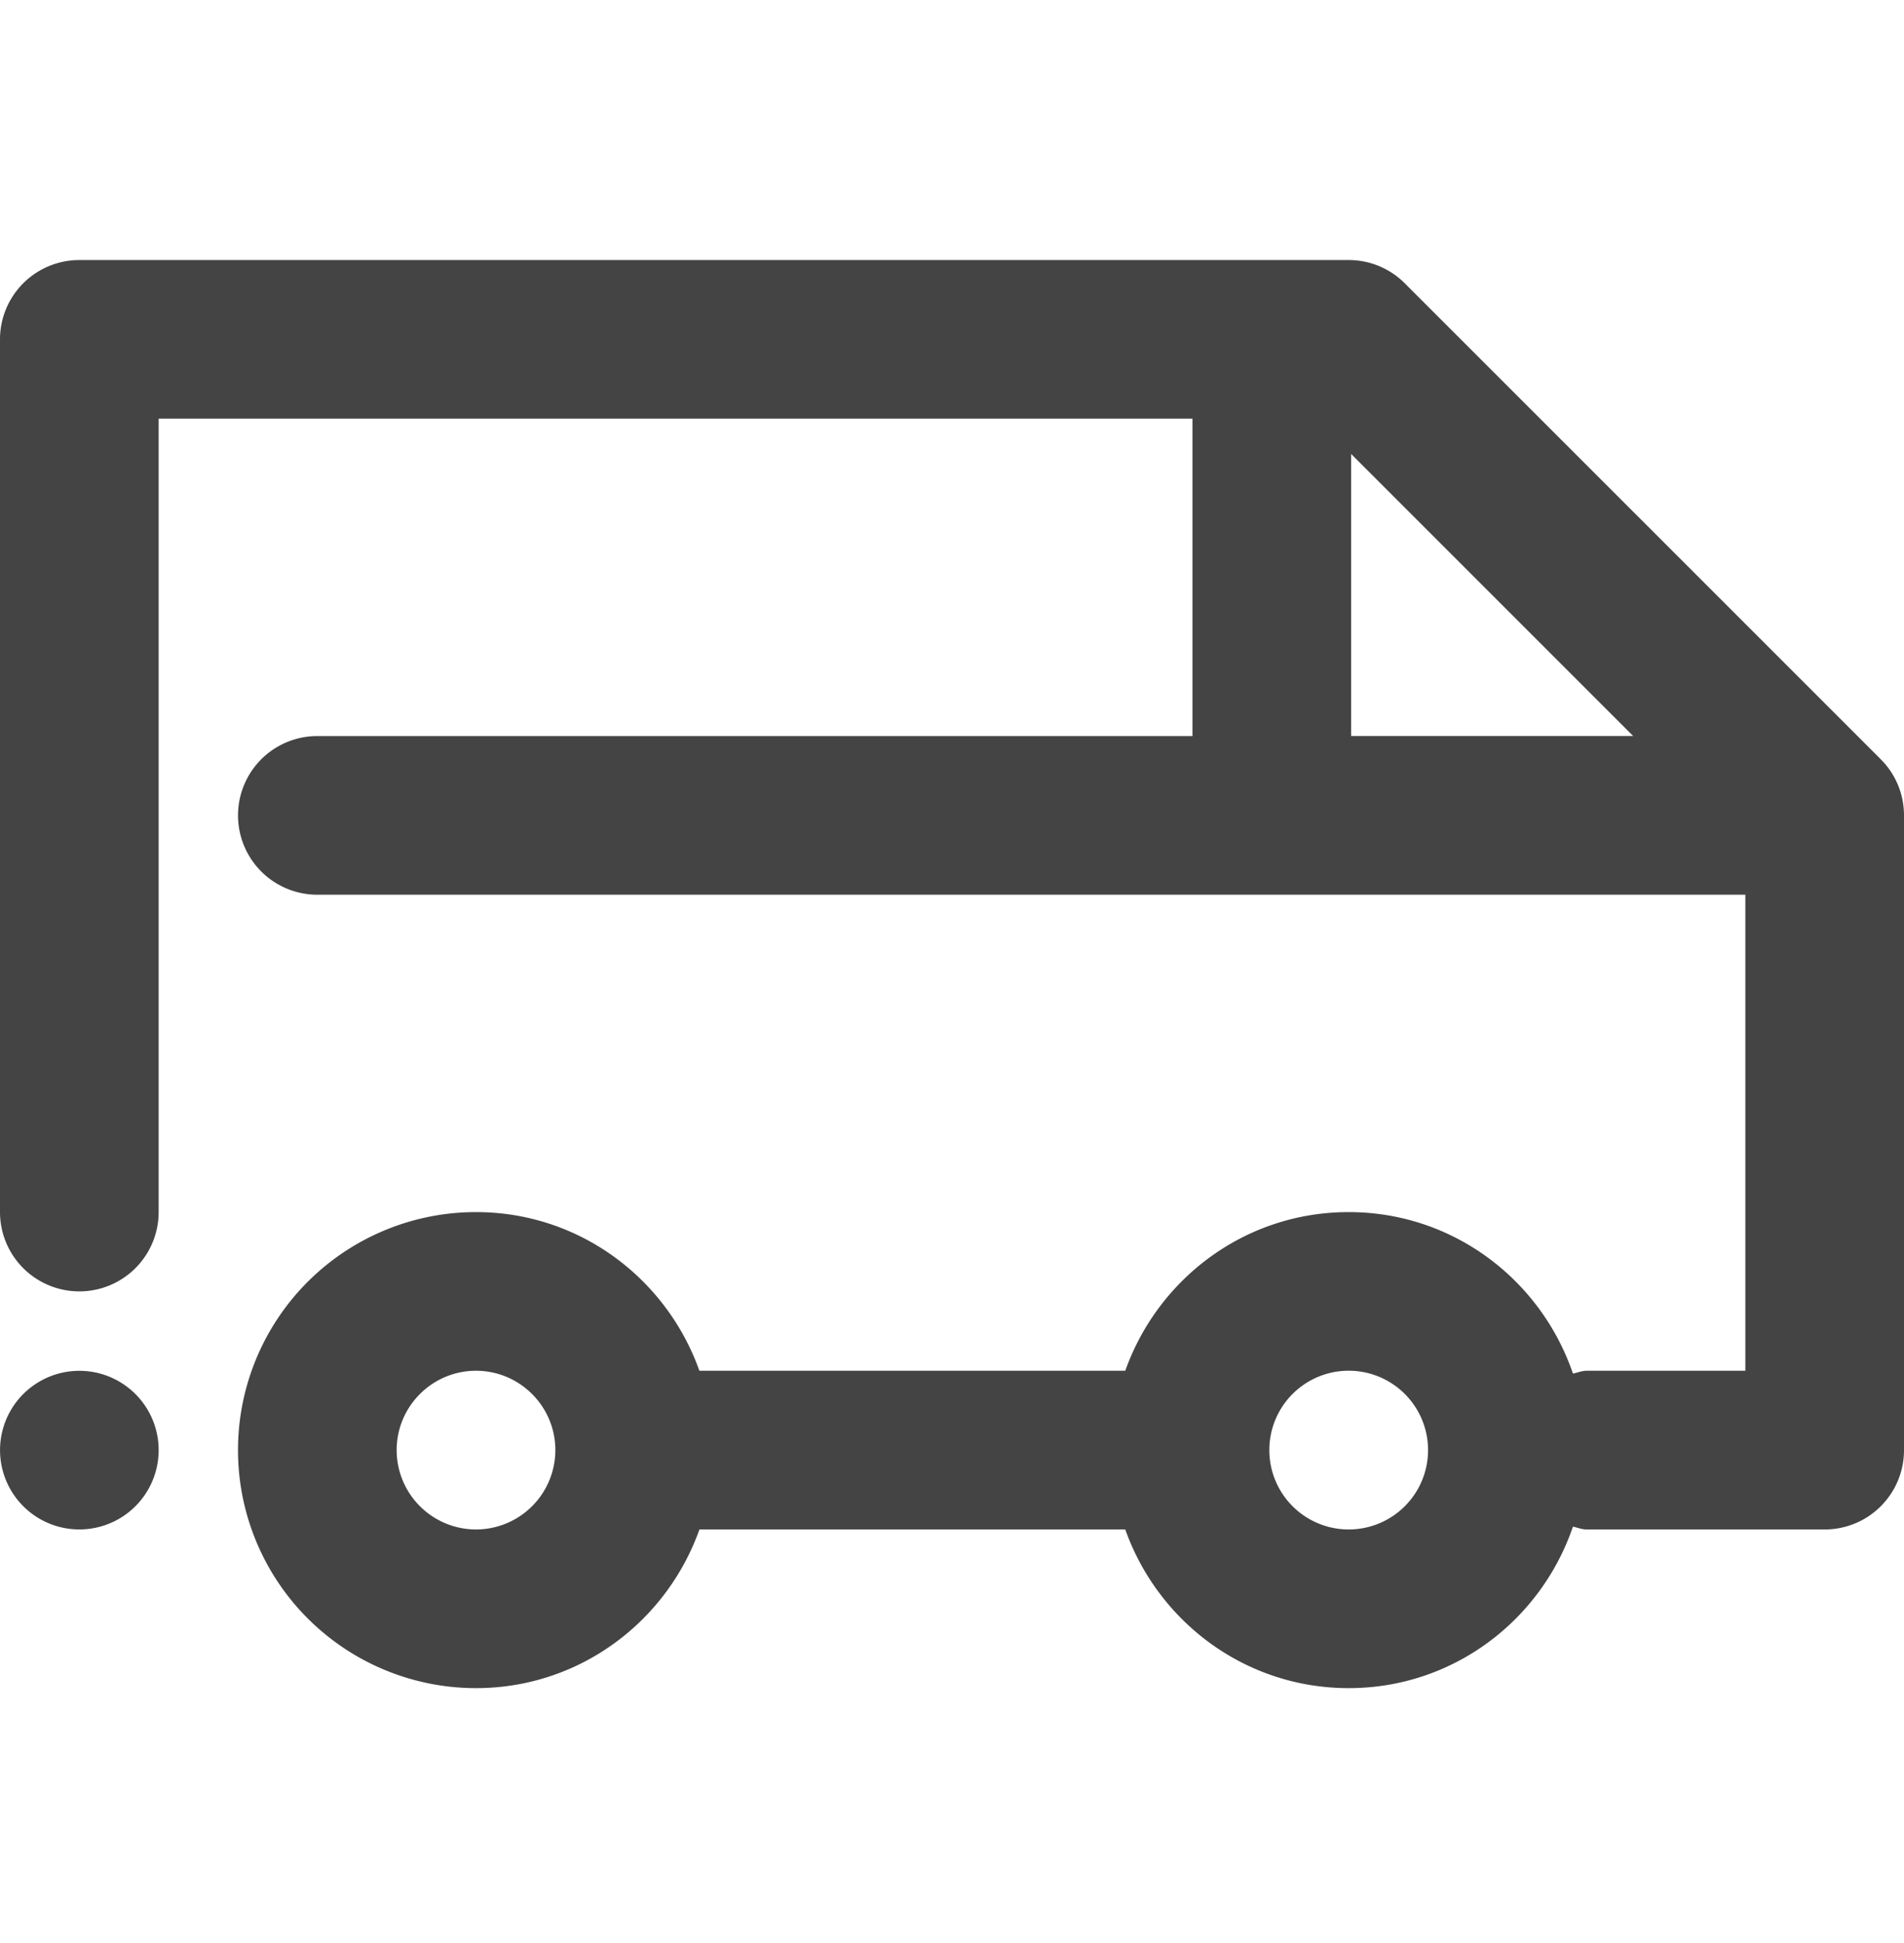 <svg width="49" height="50" viewBox="0 0 49 50" xmlns="http://www.w3.org/2000/svg">
    <path d="M4.083 37.316a2.041 2.041 0 1 1-4.082.001 2.041 2.041 0 0 1 4.082-.001zm30.625 2.042a2.042 2.042 0 1 1 .002-4.085 2.042 2.042 0 0 1-.002 4.085zm-22.458 0a2.044 2.044 0 0 1-2.042-2.042c0-1.127.917-2.042 2.042-2.042 1.125 0 2.042.915 2.042 2.042a2.044 2.044 0 0 1-2.042 2.042zM34.772 18.94v-7.258l7.258 7.258h-7.258zm13.63.598L36.152 7.29a2.033 2.033 0 0 0-1.444-.598H2.042A2.041 2.041 0 0 0 0 8.733V31.19a2.041 2.041 0 1 0 4.083 0V10.774h26.605v8.167H8.167a2.041 2.041 0 1 0 0 4.083h36.75v12.25h-4.084c-.126 0-.232.05-.353.072-.823-2.411-3.083-4.155-5.772-4.155-2.664 0-4.906 1.711-5.749 4.083h-10.96c-.843-2.372-3.087-4.083-5.749-4.083a6.125 6.125 0 1 0 0 12.25c2.662 0 4.906-1.71 5.75-4.083h10.959c.843 2.372 3.085 4.083 5.75 4.083 2.688 0 4.948-1.744 5.771-4.155.12.023.227.072.353.072h6.125A2.04 2.04 0 0 0 49 37.316V20.983c0-.543-.214-1.062-.598-1.444z" fill="#444" fill-rule="evenodd"/>
</svg>
